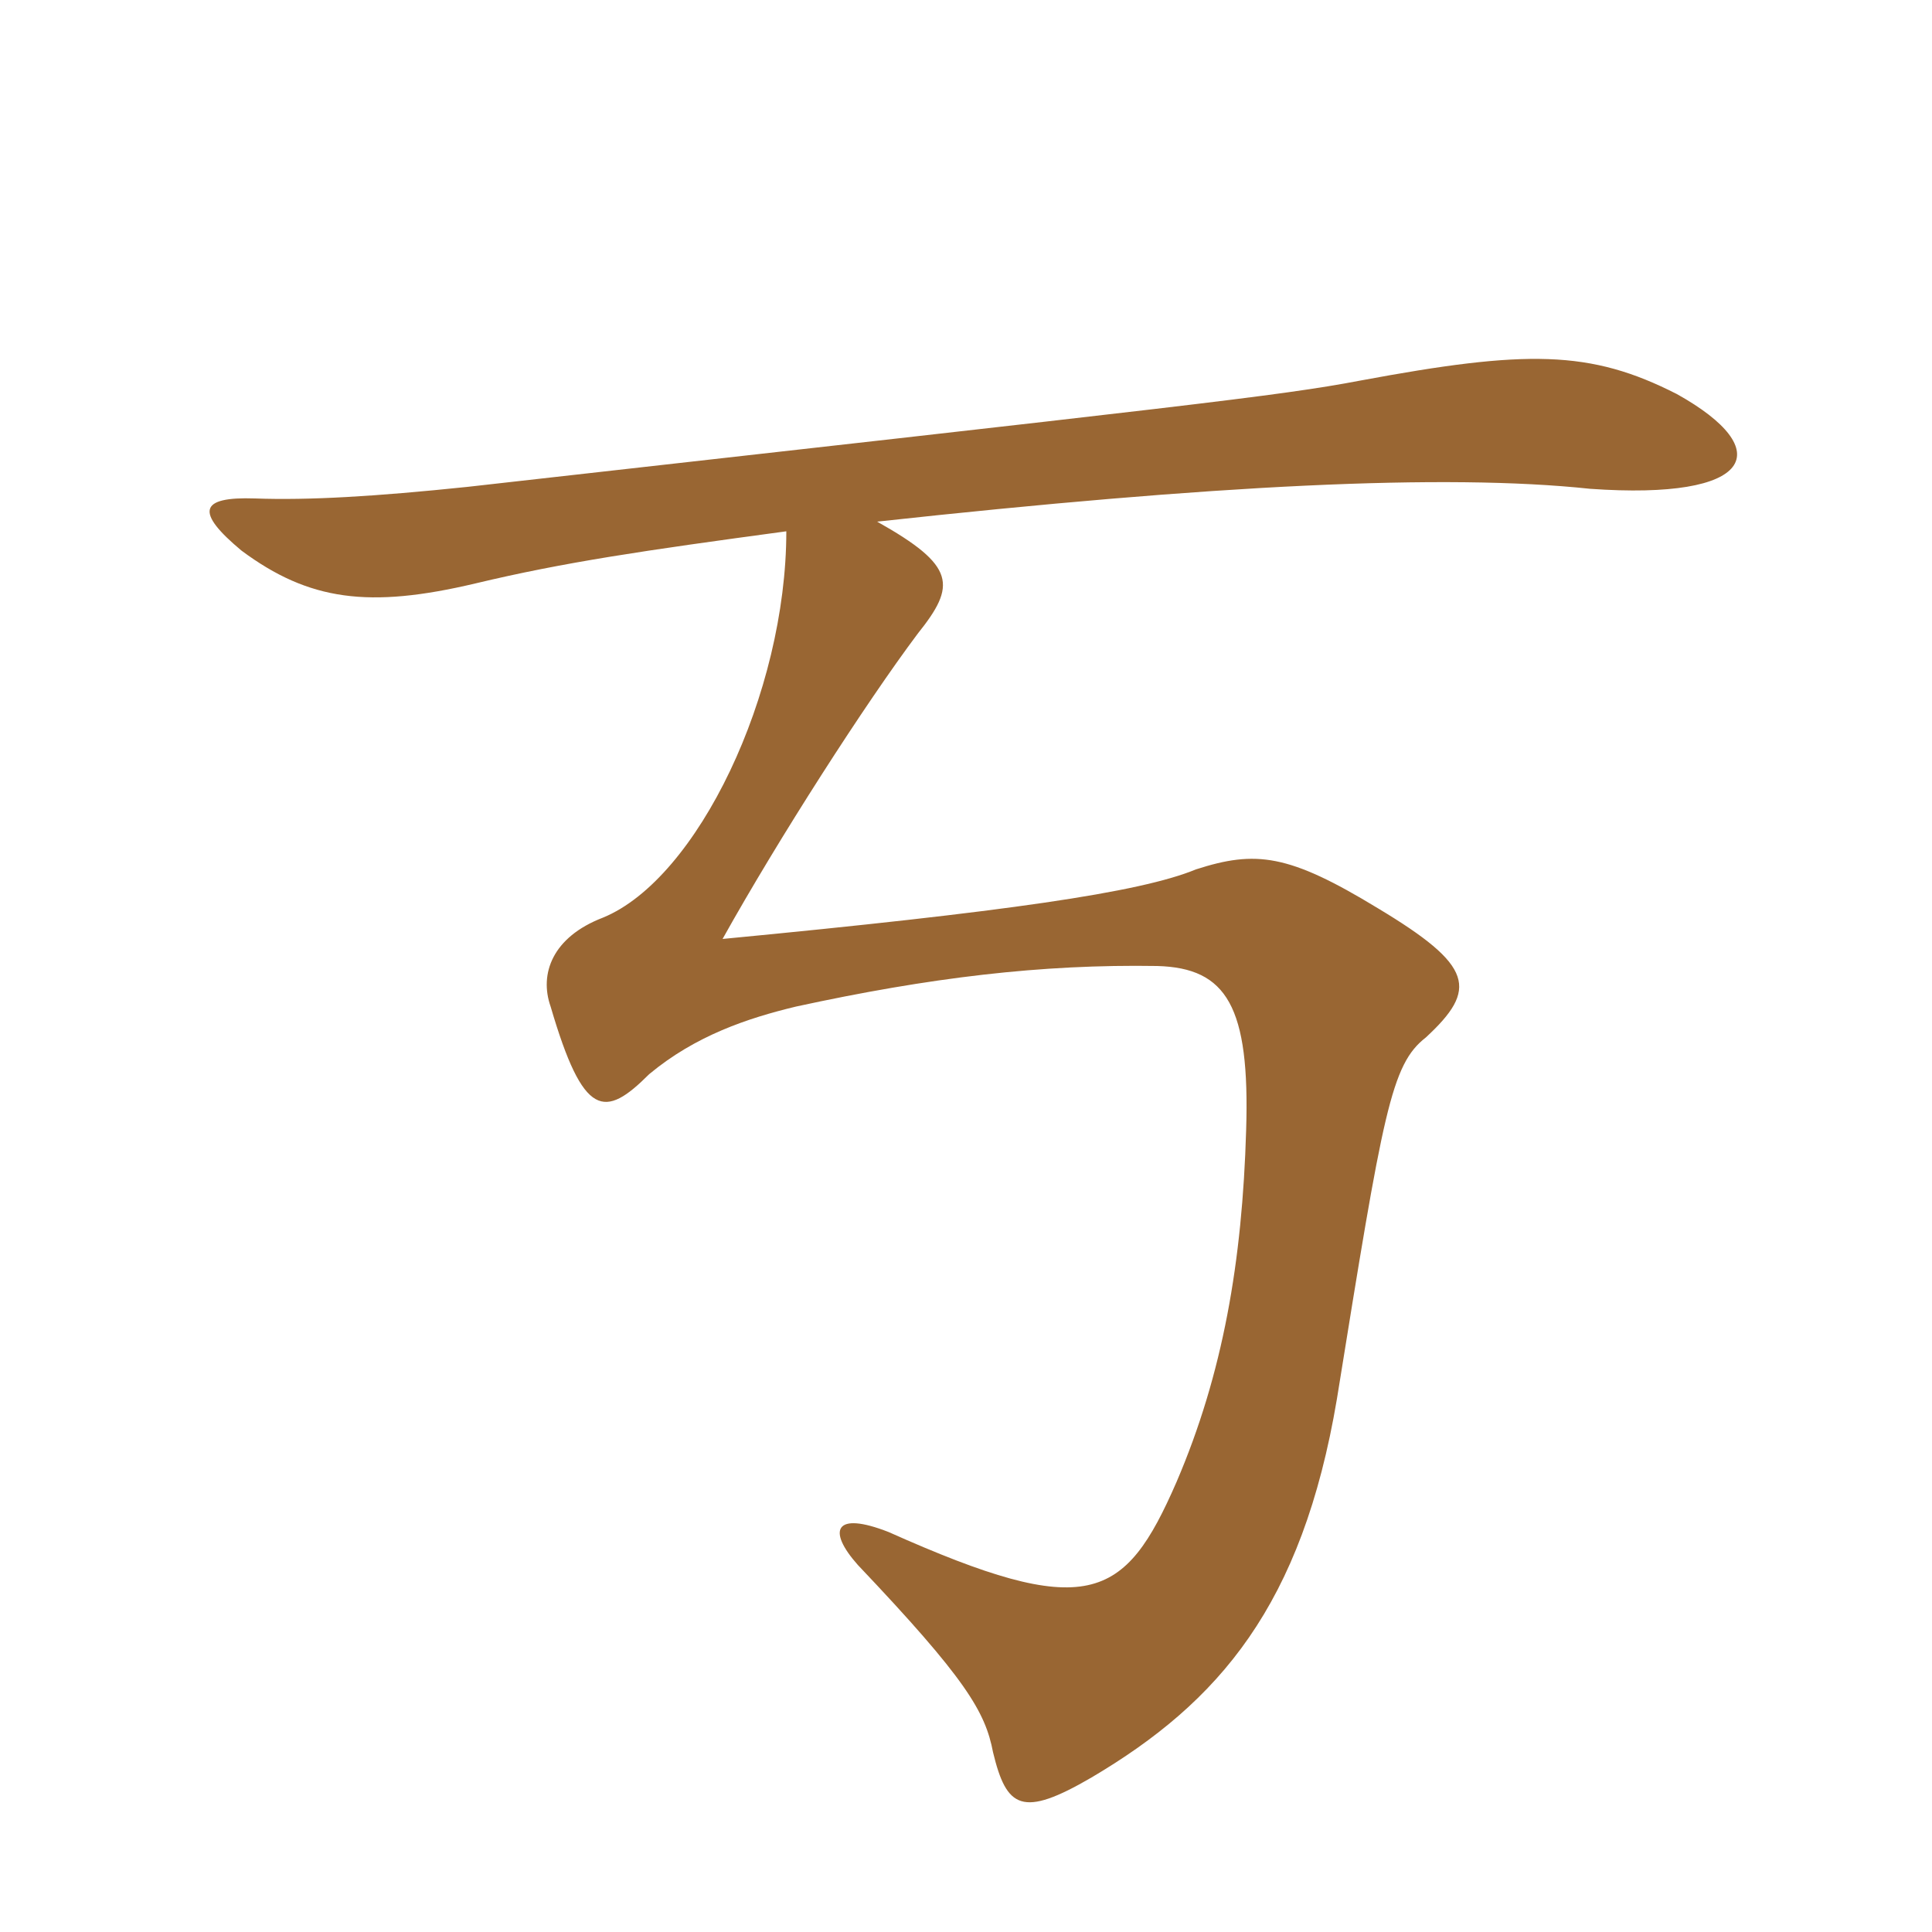 <svg xmlns="http://www.w3.org/2000/svg" xmlns:xlink="http://www.w3.org/1999/xlink" width="150" height="150"><path fill="#996633" padding="10" d="M61.05 41.25C61.05 53.85 54.15 68.25 46.80 71.25C42.90 72.75 41.85 75.60 42.75 78.15C45.30 86.85 46.95 86.85 50.40 83.40C54 80.40 58.05 79.05 61.80 78.15C72.15 75.90 80.85 74.85 89.85 75C95.25 75.15 97.05 78.15 96.75 87.75C96.45 97.95 94.95 106.65 91.35 115.05C87.30 124.35 84.45 125.85 69 118.95C64.80 117.30 64.20 118.80 66.60 121.50C75 130.35 76.50 132.90 77.10 136.05C78.15 140.40 79.35 141.15 84.75 138C94.65 132.15 101.10 124.65 103.80 108.60C107.40 86.25 108 82.65 110.70 80.55C114.75 76.80 114.45 75 106.95 70.50C100.05 66.30 97.50 66 92.85 67.50C88.50 69.30 78 70.80 56.10 72.90C60.45 65.10 67.20 54.60 71.25 49.20C74.25 45.45 74.25 43.95 68.10 40.50C94.20 37.65 112.20 36.75 123.45 37.95C136.20 38.85 138 34.95 130.20 30.60C123.45 27.15 118.50 27.15 105.60 29.55C99.30 30.75 92.25 31.50 36.30 37.80C29.10 38.55 24 38.85 19.80 38.70C15.45 38.55 15.15 39.75 18.75 42.75C24 46.65 28.65 47.25 36.90 45.30C43.80 43.65 49.95 42.75 61.05 41.25Z"/></svg>
